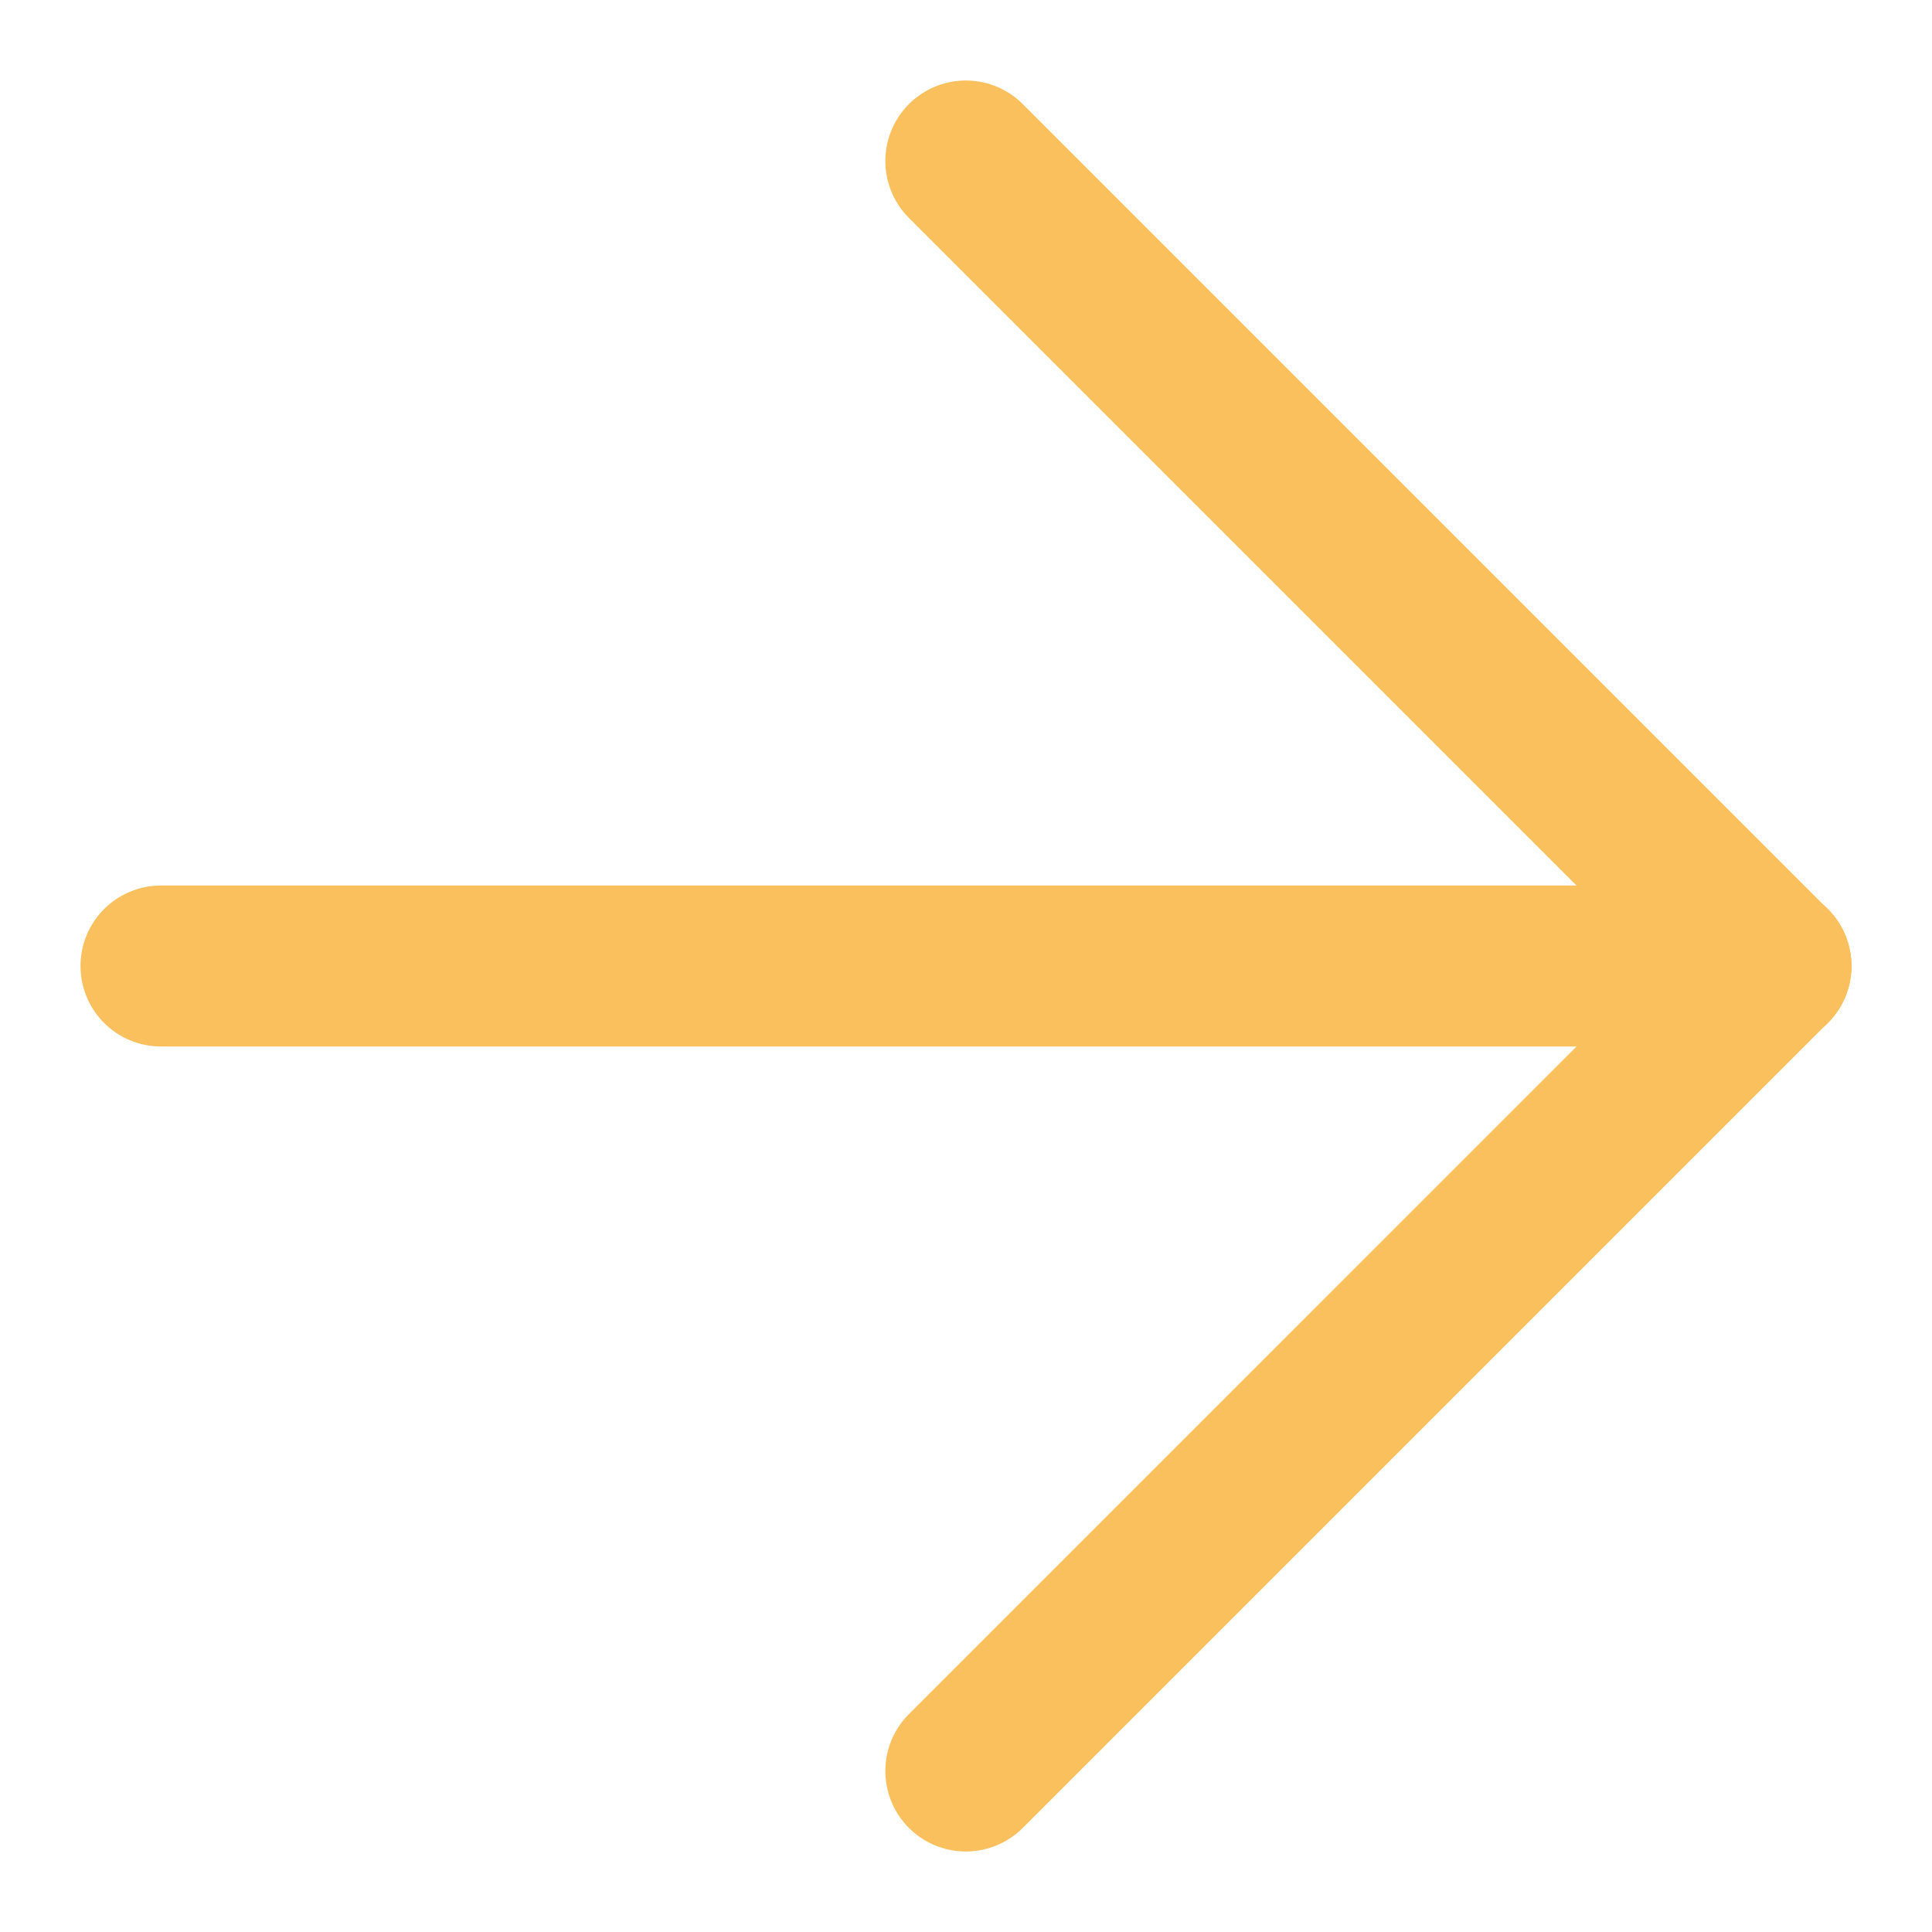 <svg width="12" height="12" viewBox="0 0 12 12" fill="none" xmlns="http://www.w3.org/2000/svg">
<path d="M10.999 6L5.999 1" stroke="#F9C05D" stroke-linecap="round" stroke-linejoin="round"/>
<path d="M11 6H1" stroke="#F9C05D" stroke-linecap="round" stroke-linejoin="round"/>
<path d="M5.999 11L10.999 6" stroke="#F9C05D" stroke-linecap="round" stroke-linejoin="round"/>
</svg>
